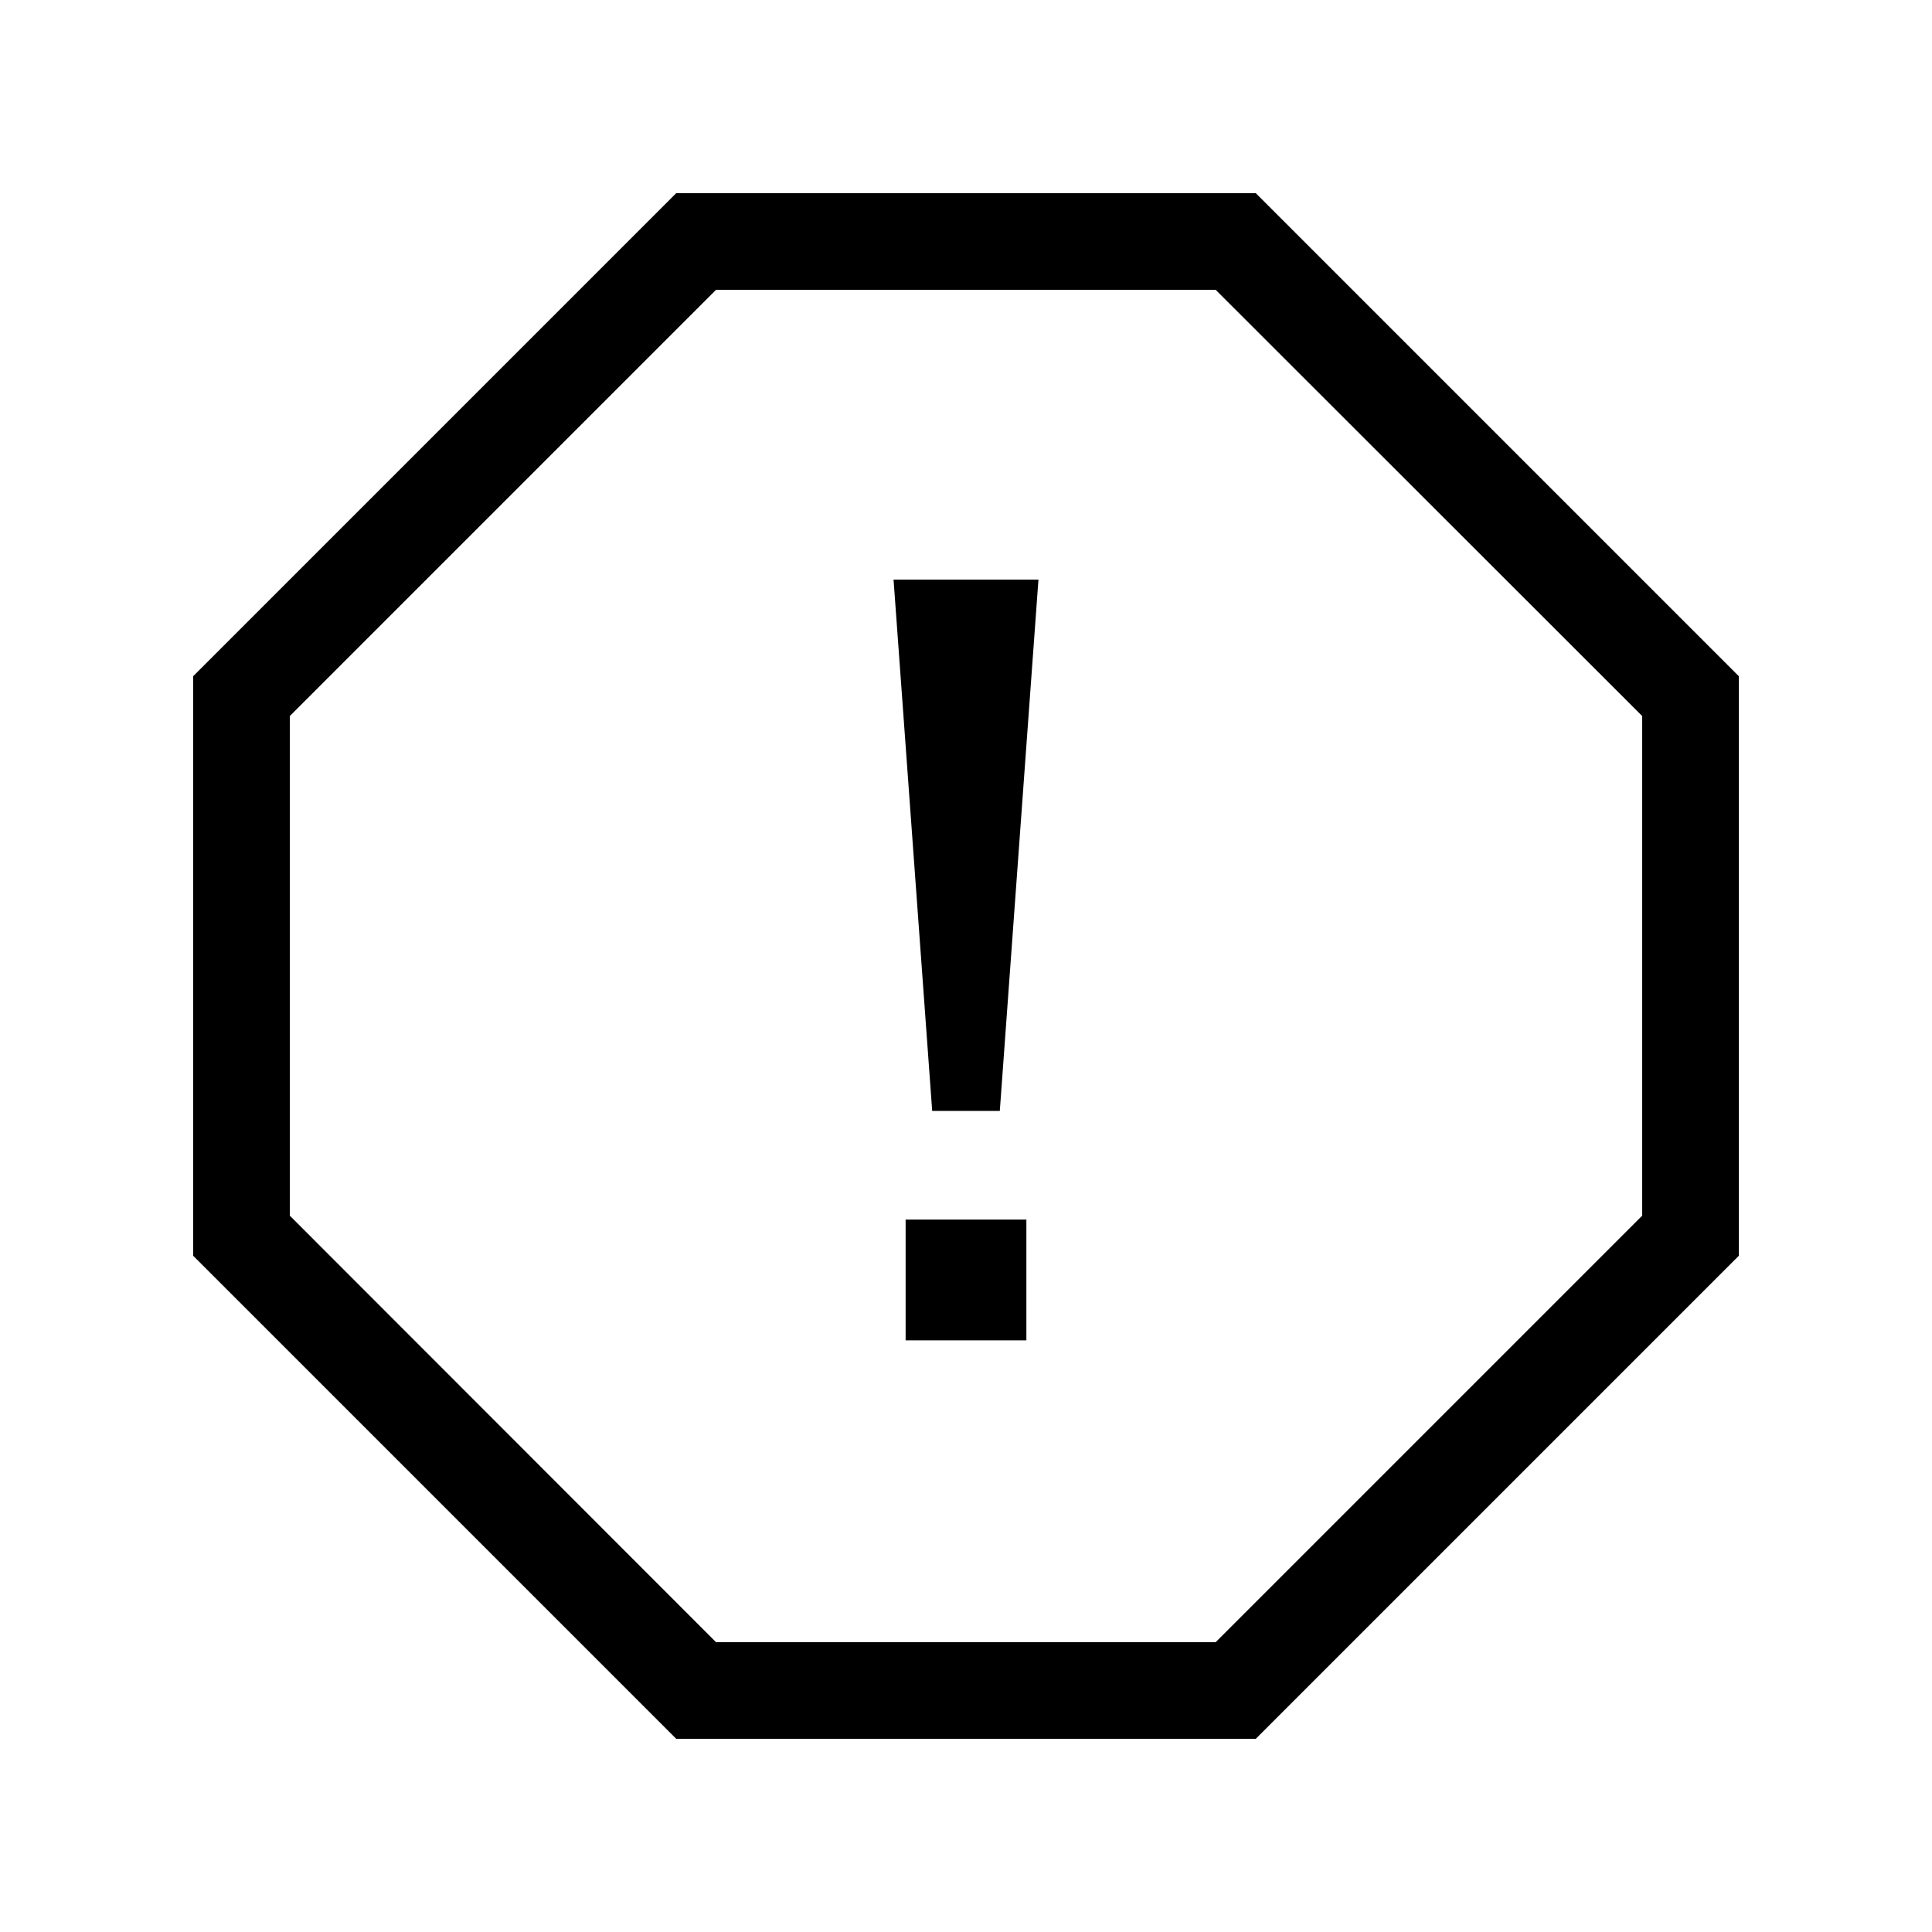 <svg xmlns="http://www.w3.org/2000/svg" viewBox="0 0 640 640"><!--! Font Awesome Pro 7.1.0 by @fontawesome - https://fontawesome.com License - https://fontawesome.com/license (Commercial License) Copyright 2025 Fonticons, Inc. --><path fill="currentColor" d="M576 224L576 416L416 576L224 576L64 416L64 224L224 64L416 64L576 224zM96 237.2L96 402.7L237.2 544L402.7 544L544 402.7L544 237.2L402.7 96L237.2 96L96 237.2zM340 444L300 444L300 404L340 404L340 444zM331.2 368L308.8 368L296 192L344 192L331.2 368z"/></svg>